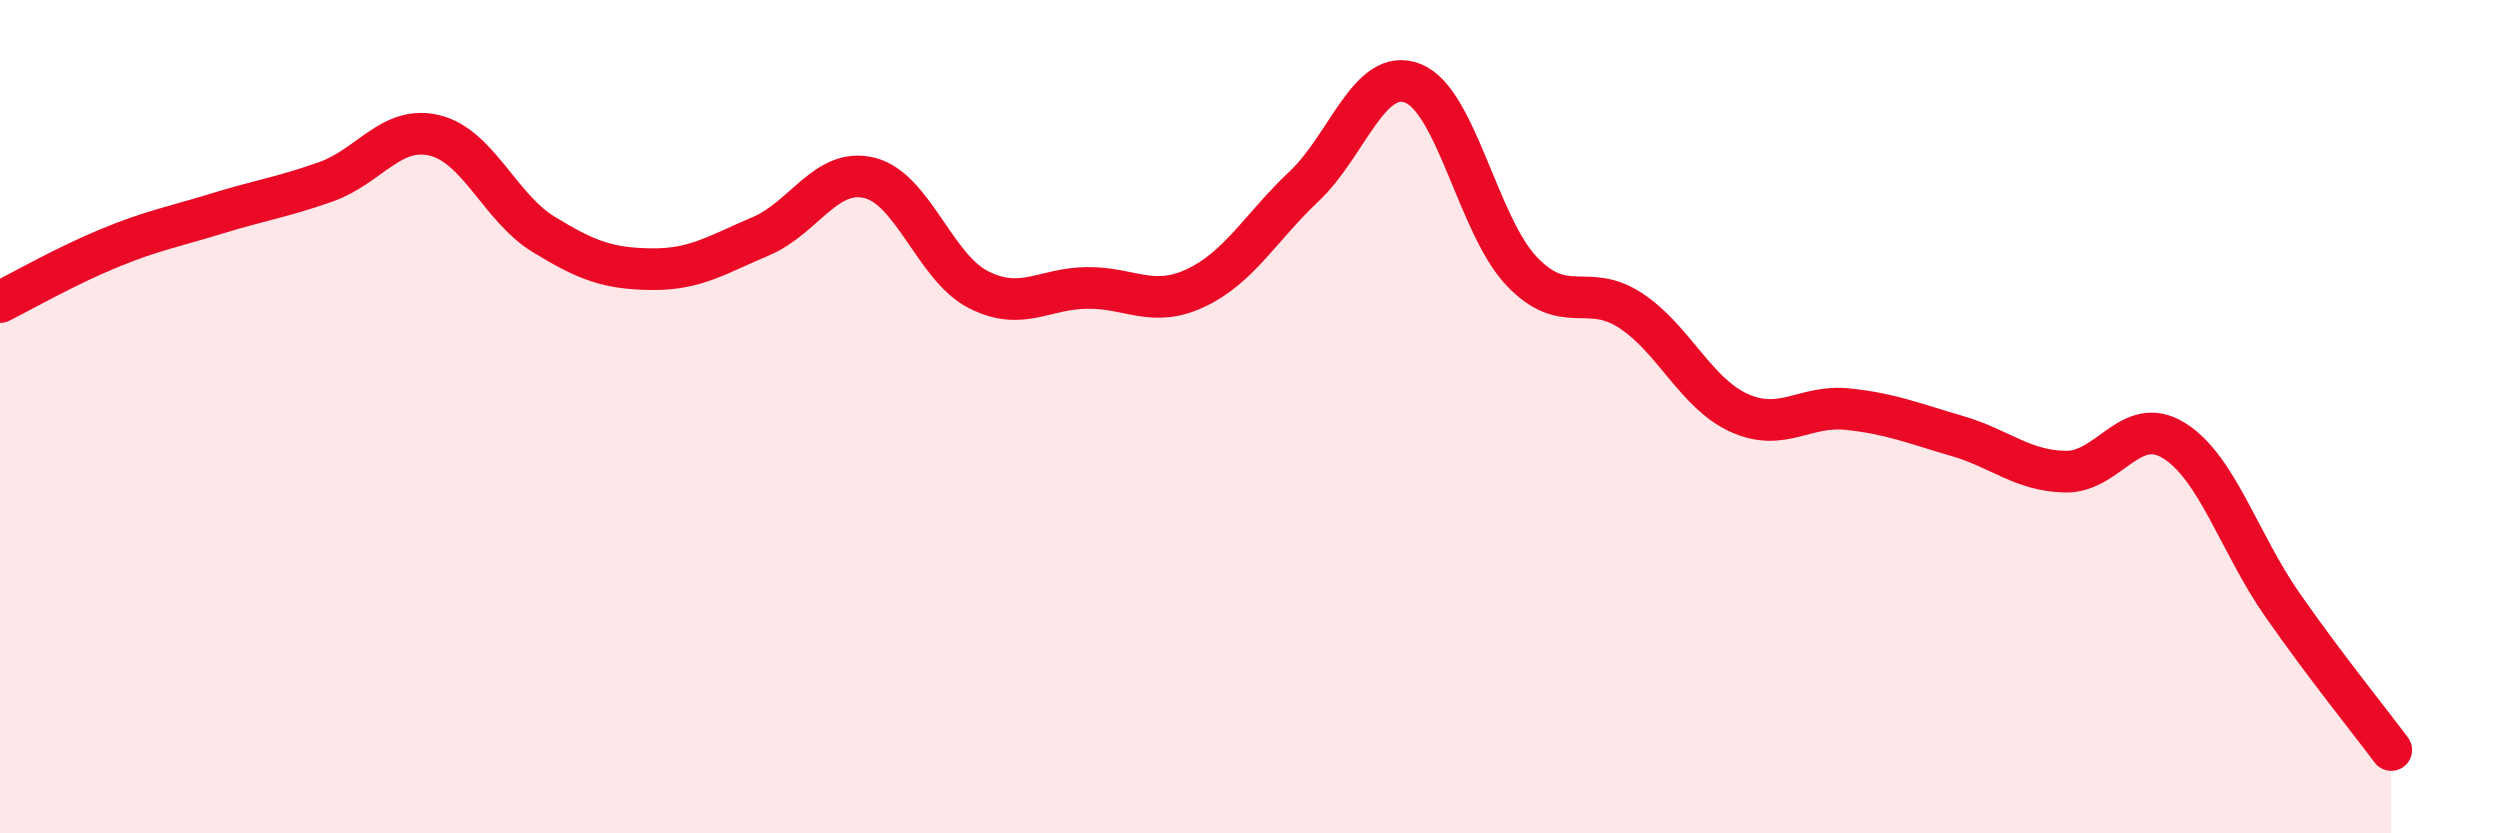 
    <svg width="60" height="20" viewBox="0 0 60 20" xmlns="http://www.w3.org/2000/svg">
      <path
        d="M 0,7.25 C 0.52,6.99 1.57,6.39 2.61,5.96 C 3.65,5.53 4.18,5.44 5.22,5.12 C 6.26,4.8 6.79,4.73 7.83,4.36 C 8.87,3.99 9.39,3 10.43,3.25 C 11.47,3.5 12,4.98 13.04,5.62 C 14.08,6.26 14.61,6.45 15.65,6.46 C 16.69,6.47 17.22,6.11 18.26,5.67 C 19.3,5.23 19.83,4.01 20.87,4.27 C 21.91,4.53 22.44,6.42 23.48,6.95 C 24.52,7.48 25.05,6.92 26.09,6.91 C 27.13,6.9 27.66,7.4 28.7,6.91 C 29.74,6.42 30.26,5.45 31.3,4.47 C 32.34,3.49 32.87,1.59 33.91,2 C 34.95,2.41 35.48,5.42 36.52,6.51 C 37.56,7.6 38.09,6.77 39.13,7.45 C 40.17,8.13 40.7,9.44 41.74,9.91 C 42.78,10.38 43.31,9.71 44.35,9.82 C 45.39,9.93 45.92,10.16 46.96,10.46 C 48,10.76 48.53,11.3 49.57,11.32 C 50.61,11.34 51.13,9.93 52.17,10.57 C 53.21,11.21 53.74,13.03 54.78,14.52 C 55.82,16.01 56.87,17.3 57.39,18L57.39 20L0 20Z"
        fill="#EB0A25"
        opacity="0.1"
        stroke-linecap="round"
        stroke-linejoin="round"
      />
      <path
        d="M 0,7.25 C 0.52,6.99 1.57,6.39 2.61,5.96 C 3.65,5.53 4.18,5.44 5.22,5.12 C 6.26,4.8 6.79,4.73 7.83,4.36 C 8.87,3.99 9.39,3 10.43,3.25 C 11.47,3.5 12,4.98 13.04,5.62 C 14.08,6.26 14.61,6.45 15.65,6.46 C 16.69,6.47 17.22,6.11 18.26,5.67 C 19.3,5.23 19.83,4.01 20.87,4.27 C 21.91,4.53 22.44,6.42 23.48,6.95 C 24.52,7.48 25.05,6.92 26.09,6.91 C 27.13,6.9 27.66,7.4 28.7,6.91 C 29.74,6.42 30.26,5.45 31.3,4.47 C 32.34,3.49 32.87,1.59 33.91,2 C 34.95,2.41 35.48,5.42 36.52,6.51 C 37.56,7.6 38.09,6.77 39.13,7.45 C 40.17,8.13 40.7,9.44 41.74,9.91 C 42.78,10.38 43.31,9.71 44.35,9.82 C 45.39,9.93 45.92,10.16 46.96,10.46 C 48,10.76 48.53,11.3 49.57,11.32 C 50.61,11.34 51.13,9.93 52.17,10.57 C 53.21,11.21 53.74,13.03 54.78,14.52 C 55.82,16.01 56.87,17.3 57.39,18"
        stroke="#EB0A25"
        stroke-width="1"
        fill="none"
        stroke-linecap="round"
        stroke-linejoin="round"
      />
    </svg>
  